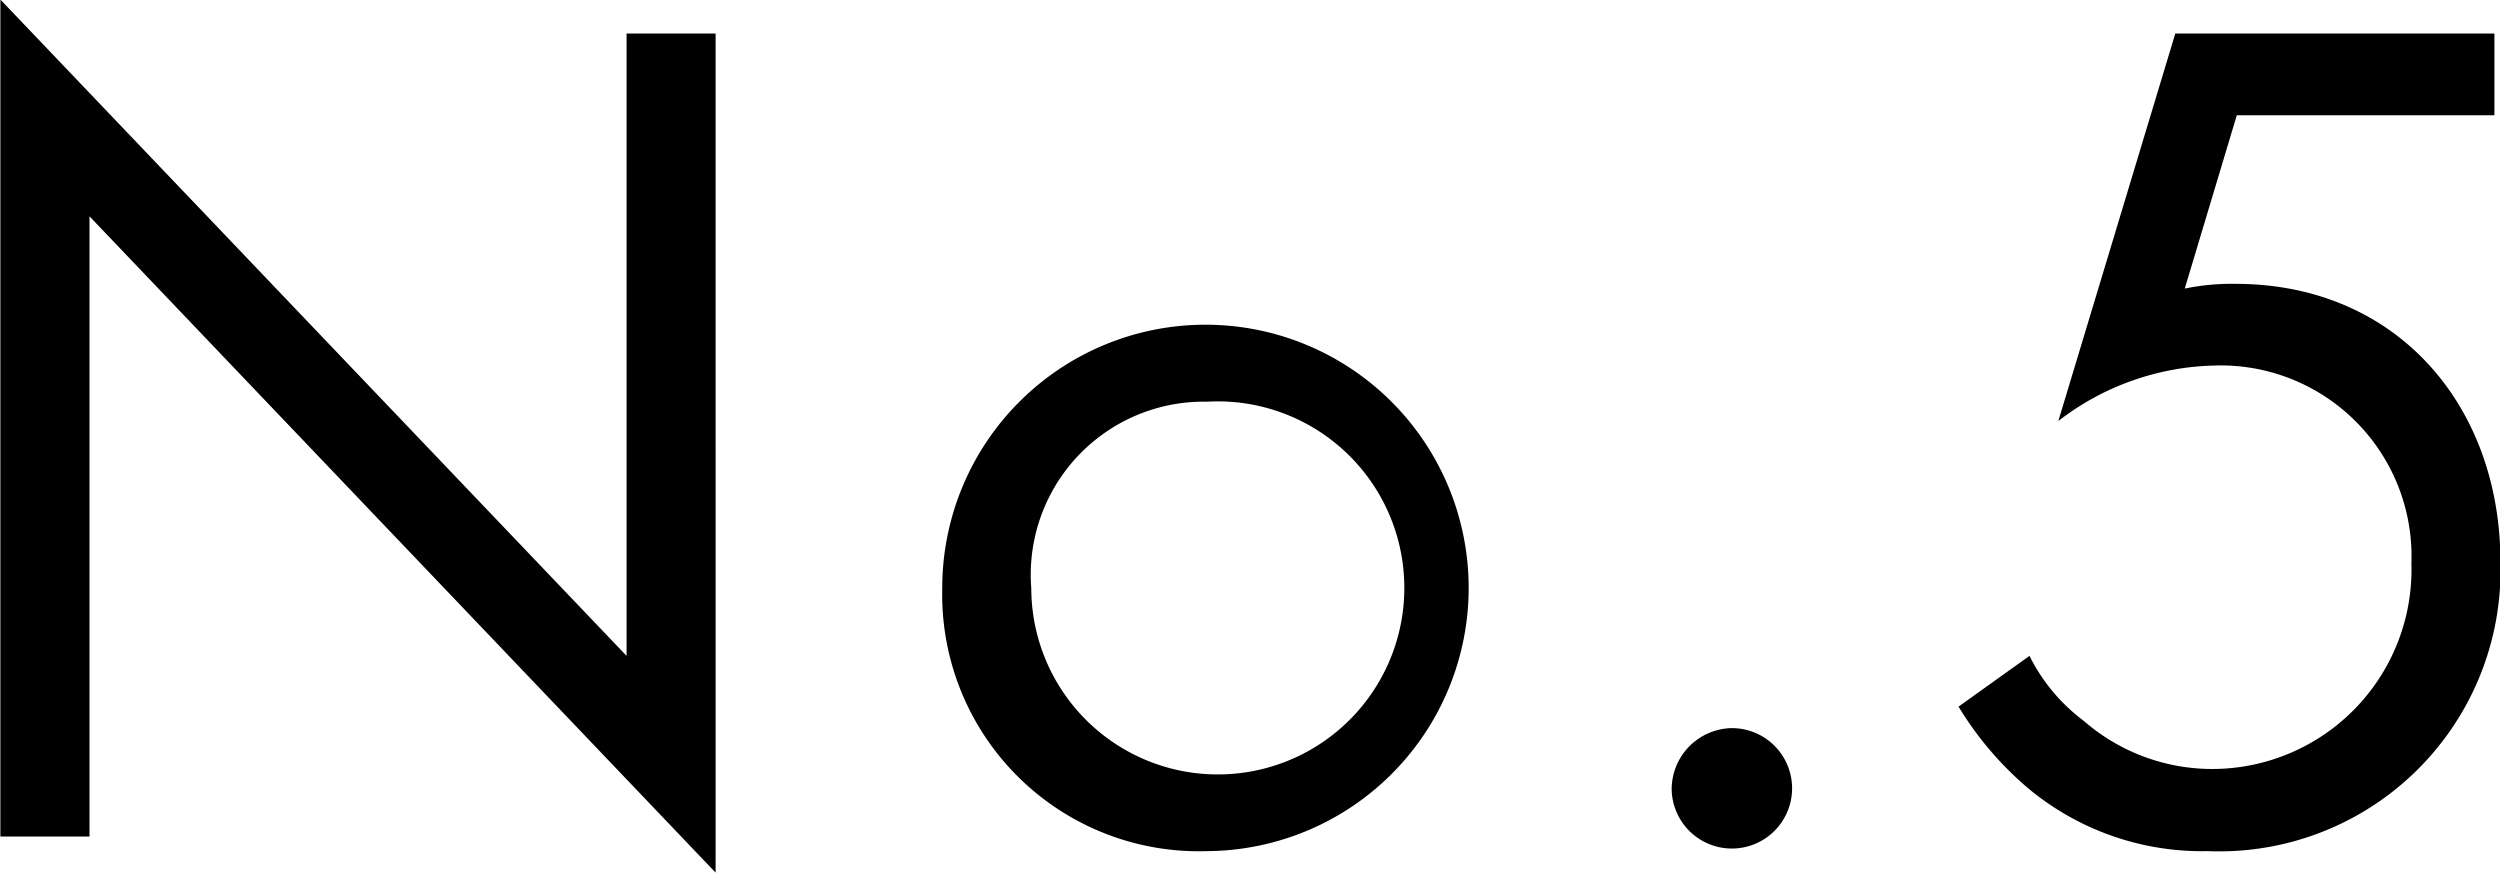 <svg xmlns="http://www.w3.org/2000/svg" width="58.129" height="20.29" viewBox="0 0 58.129 20.29">
  <defs>
    <style>
      .cls-1 {
        fill-rule: evenodd;
      }
    </style>
  </defs>
  <path id="no5" class="cls-1" d="M991.362,3892.57v-14.42l14.558,15.26V3873.9h-2.07v14.47l-14.56-15.26v19.46h2.072Zm25.988,0.34a6.12,6.12,0,1,0-6.16-6.11A5.968,5.968,0,0,0,1017.35,3892.91Zm0-10.45a4.337,4.337,0,1,1-4.09,4.34A4.024,4.024,0,0,1,1017.35,3882.46Zm10.8,8.99a1.4,1.4,0,1,0,1.4-1.4A1.424,1.424,0,0,0,1028.15,3891.45Zm19.13-17.55h-7.42l-2.72,9.01a6.148,6.148,0,0,1,3.61-1.29,4.438,4.438,0,0,1,4.6,4.6,4.636,4.636,0,0,1-4.6,4.78,4.549,4.549,0,0,1-3.02-1.12,4.253,4.253,0,0,1-1.26-1.51l-1.65,1.18a7.777,7.777,0,0,0,1.62,1.9,6.312,6.312,0,0,0,4.17,1.46,6.539,6.539,0,0,0,6.81-6.72c0-3.64-2.41-6.47-6.16-6.47a5.381,5.381,0,0,0-1.18.11l1.21-4.03h5.99v-1.9Z" transform="translate(-989.281 -3873.12)"/>
</svg>
